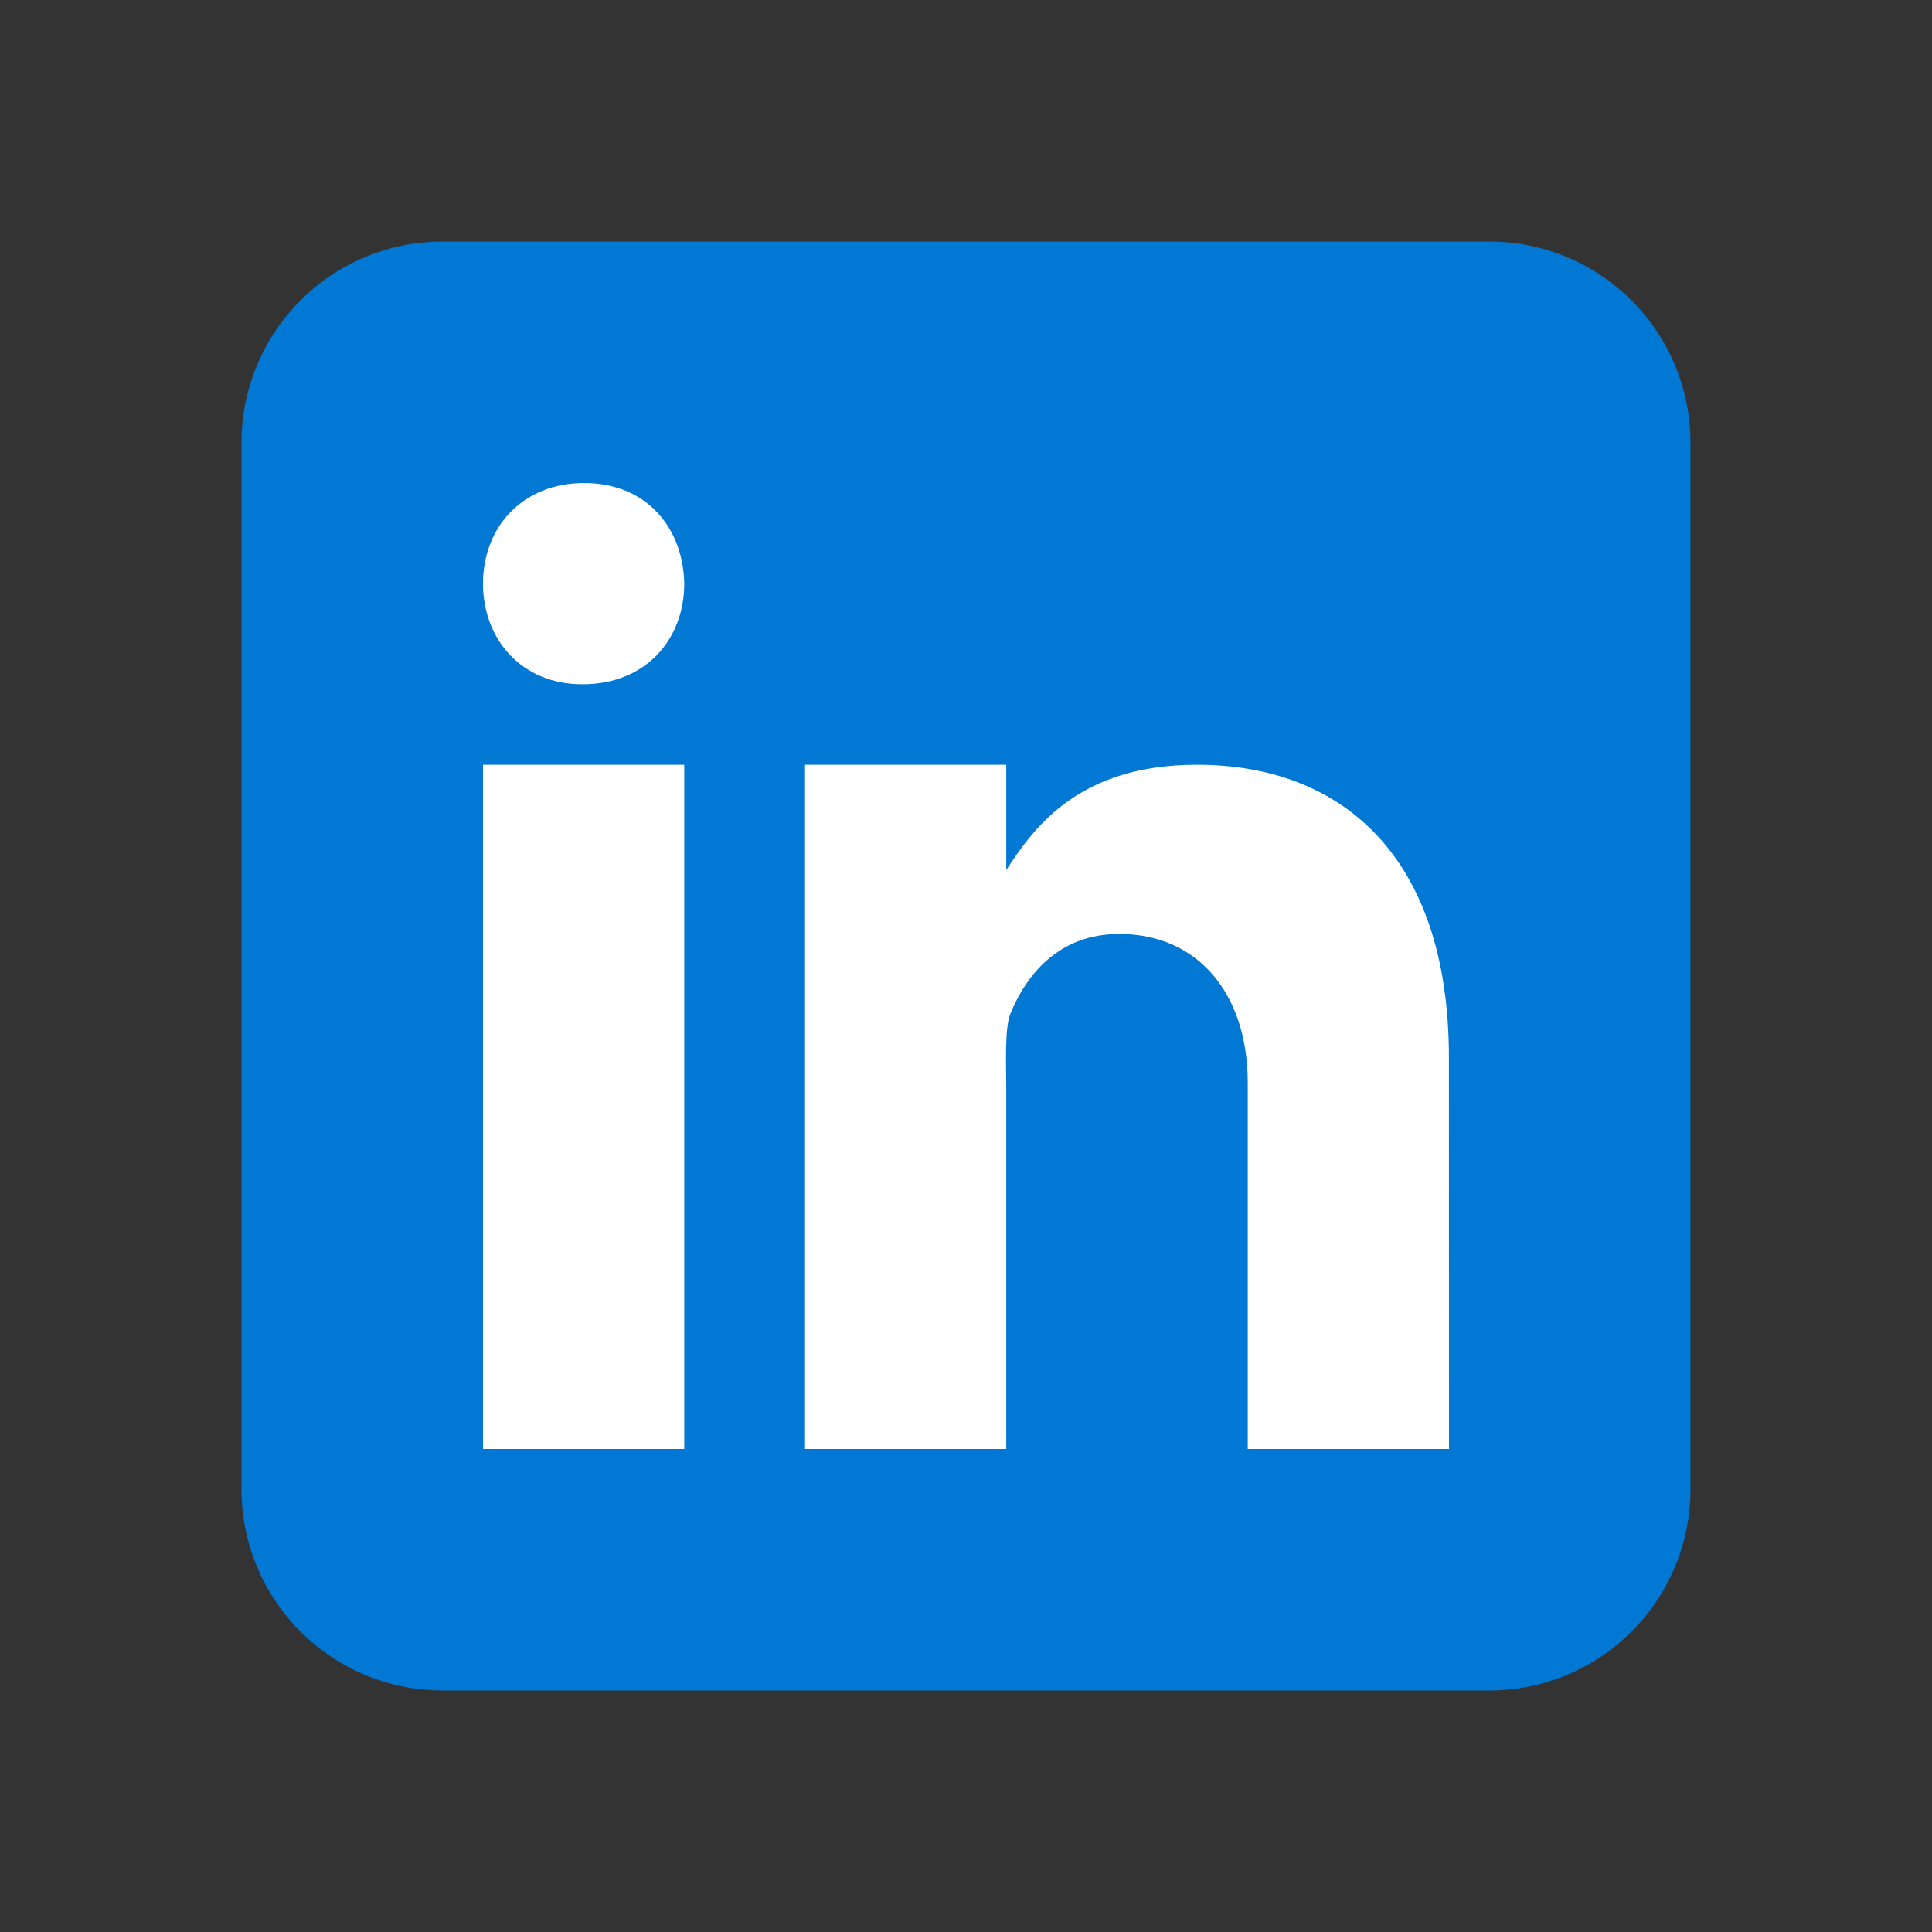 <svg fill="#434343" xmlns="http://www.w3.org/2000/svg" width="1em" height="1em" viewBox="0 0 24 24" font-size="32"><rect x="0" y="0" width="24" height="24" fill="#333333" stroke="none"/><path fill="#0078D4" d="M21 18.5a2.5 2.5 0 0 1-2.5 2.5h-13A2.5 2.5 0 0 1 3 18.5v-13A2.5 2.5 0 0 1 5.5 3h13A2.5 2.5 0 0 1 21 5.5z"></path><path fill="#fff" d="M6 9.5h2.5V18H6zm1.242-1H7.23C6.482 8.5 6 7.944 6 7.25 6 6.54 6.497 6 7.257 6c.76 0 1.229.54 1.243 1.25 0 .694-.482 1.25-1.258 1.25M18 18h-2.5v-4.55c0-1.098-.613-1.848-1.596-1.848-.75 0-1.156.505-1.354.995-.072.175-.05.659-.05.903V18H10V9.5h2.5v1.308c.36-.558.925-1.308 2.369-1.308 1.789 0 3.13 1.125 3.13 3.637z"></path></svg>